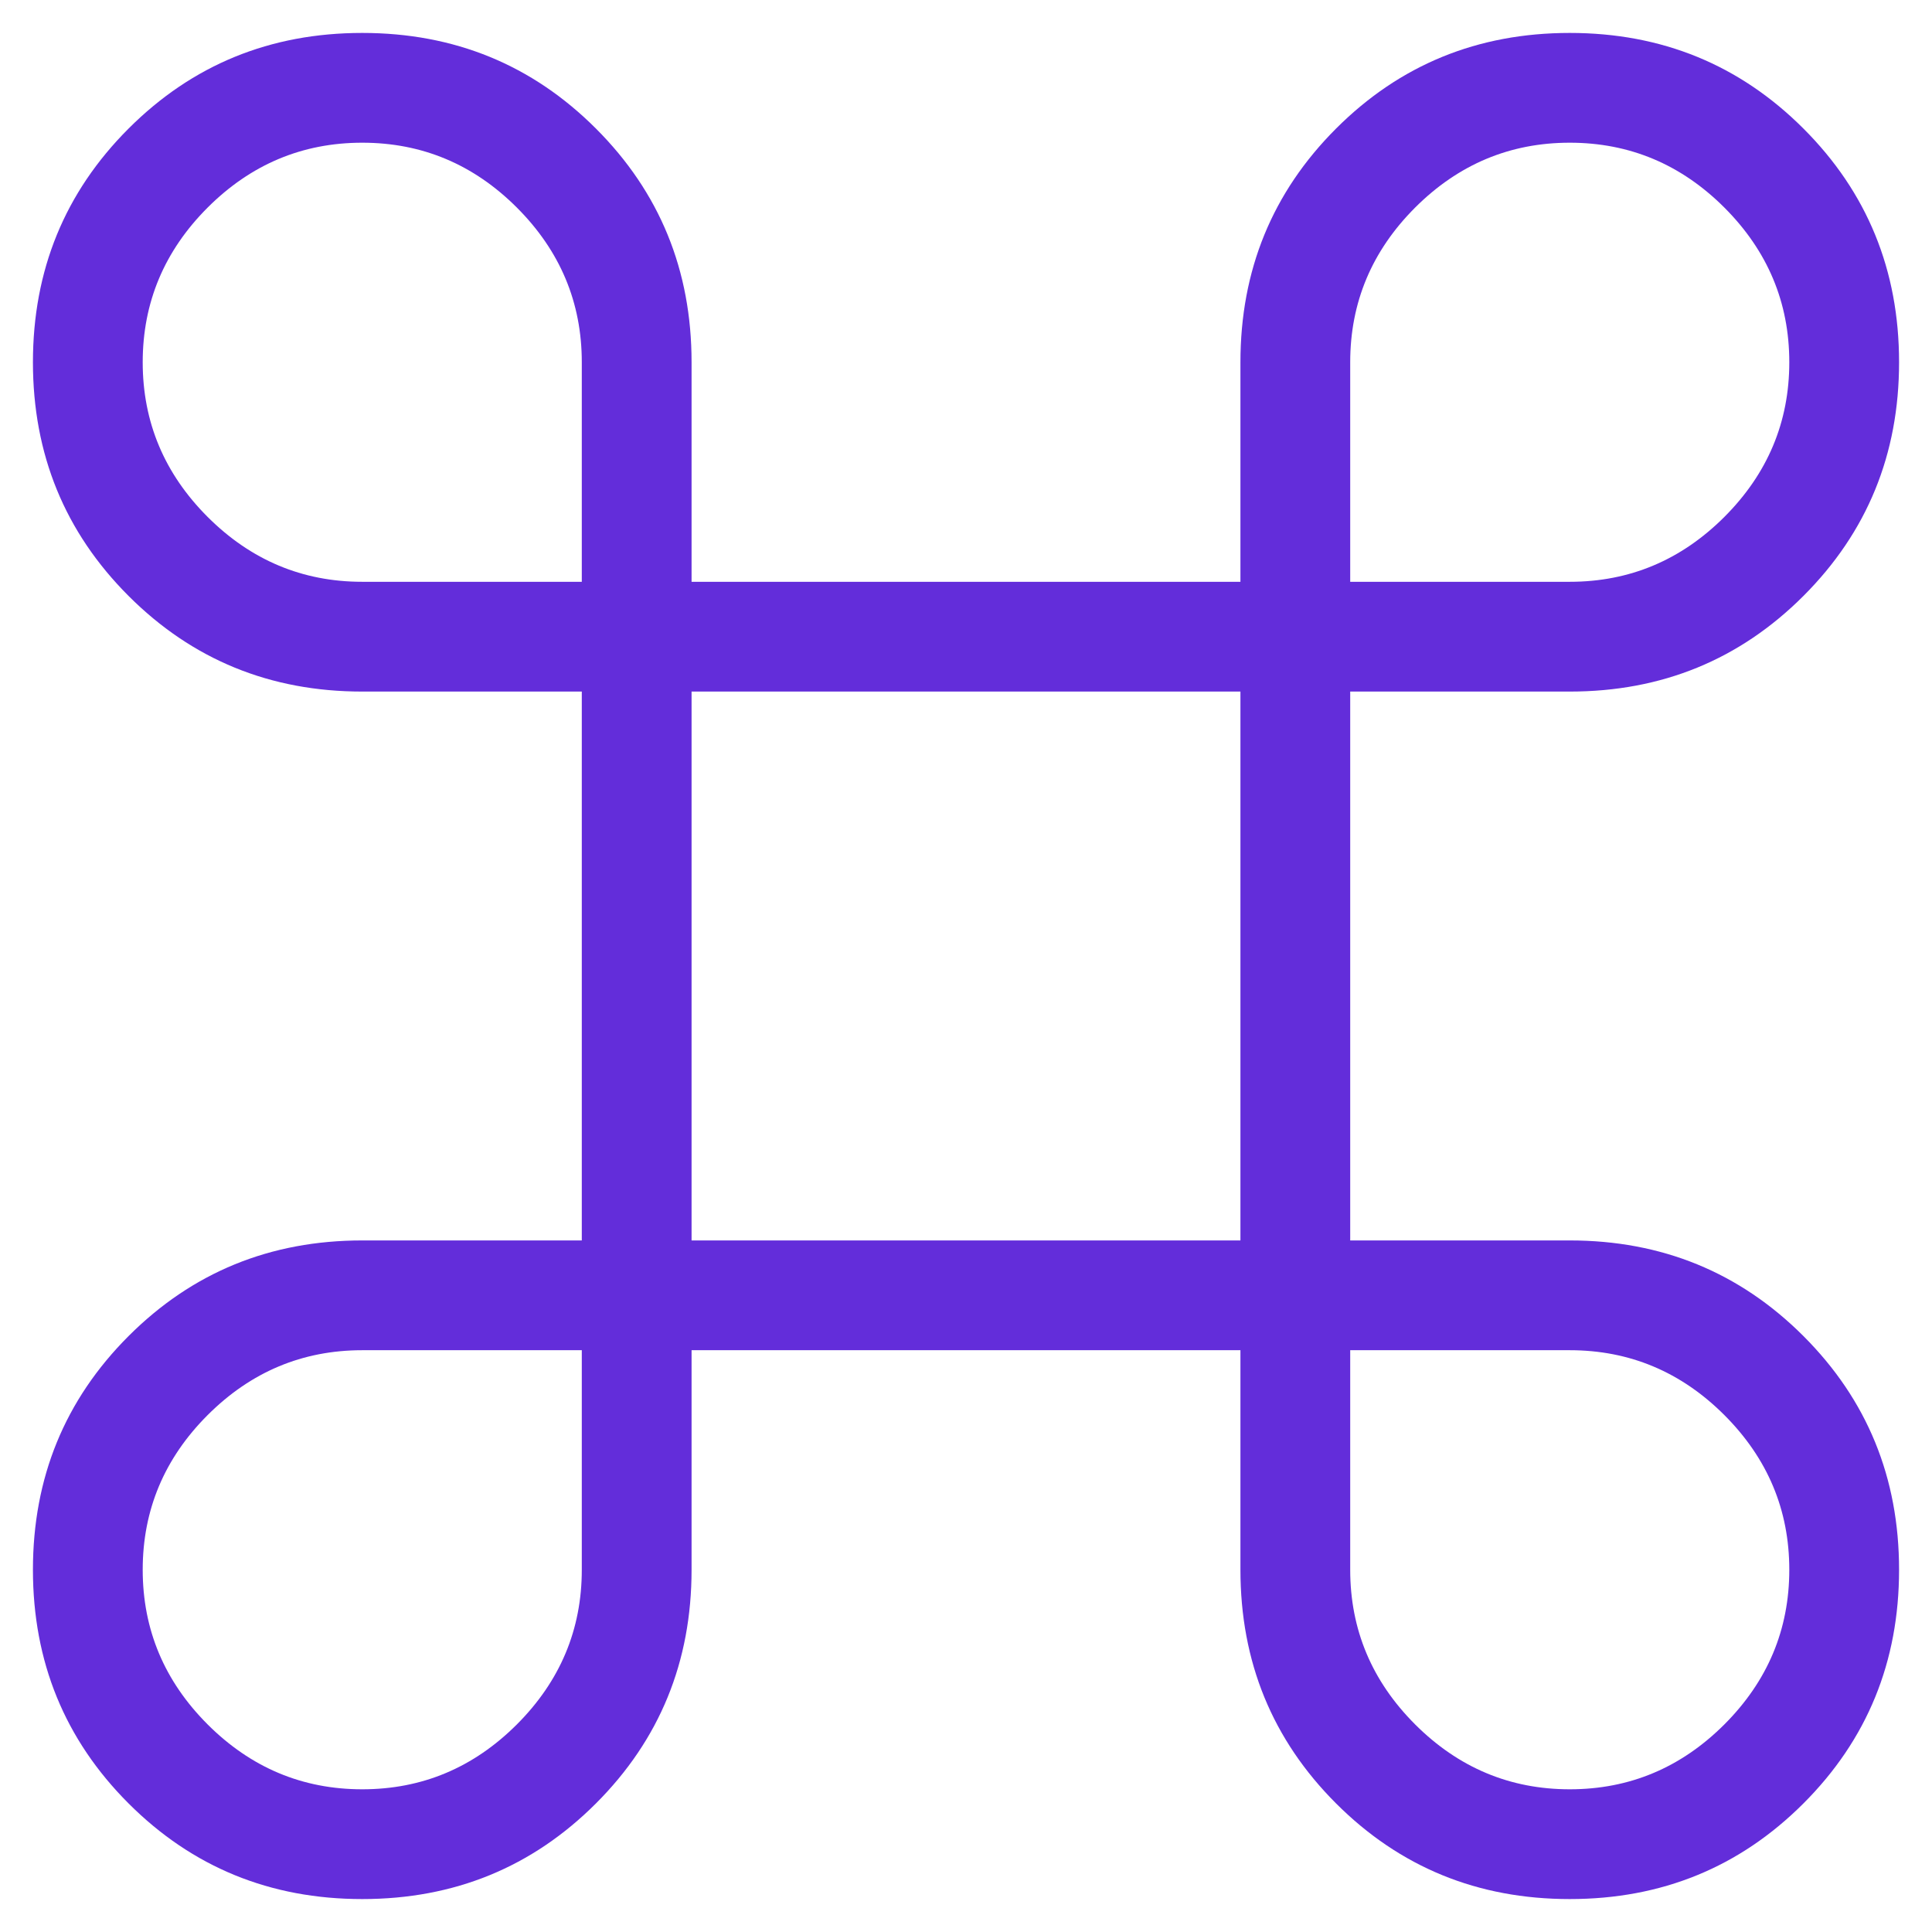 <svg width="44" height="44" viewBox="0 0 44 44" fill="none" xmlns="http://www.w3.org/2000/svg">
<path d="M8.25 43.25C6.154 43.25 4.38 42.524 2.928 41.072C1.476 39.62 0.75 37.846 0.75 35.75C0.75 33.654 1.476 31.88 2.928 30.428C4.38 28.976 6.154 28.25 8.25 28.25H13.25V15.75H8.25C6.154 15.75 4.38 15.024 2.928 13.572C1.476 12.12 0.75 10.346 0.75 8.25C0.75 6.154 1.476 4.38 2.928 2.928C4.38 1.476 6.154 0.75 8.25 0.75C10.346 0.75 12.12 1.476 13.572 2.928C15.024 4.38 15.75 6.154 15.75 8.25V13.25H28.25V8.25C28.25 6.154 28.976 4.38 30.428 2.928C31.88 1.476 33.654 0.75 35.75 0.75C37.846 0.75 39.62 1.476 41.072 2.928C42.524 4.38 43.25 6.154 43.25 8.25C43.25 10.346 42.524 12.12 41.072 13.572C39.62 15.024 37.846 15.75 35.75 15.75H30.75V28.25H35.75C37.846 28.25 39.62 28.976 41.072 30.428C42.524 31.88 43.25 33.654 43.25 35.75C43.25 37.846 42.524 39.62 41.072 41.072C39.62 42.524 37.846 43.25 35.75 43.25C33.654 43.25 31.88 42.524 30.428 41.072C28.976 39.62 28.25 37.846 28.25 35.75V30.75H15.75V35.75C15.75 37.846 15.024 39.62 13.572 41.072C12.12 42.524 10.346 43.25 8.25 43.25ZM8.25 40.75C9.612 40.75 10.786 40.257 11.772 39.272C12.757 38.286 13.25 37.112 13.25 35.75V30.75H8.25C6.888 30.75 5.714 31.243 4.728 32.228C3.743 33.214 3.25 34.388 3.25 35.75C3.25 37.112 3.743 38.286 4.728 39.272C5.714 40.257 6.888 40.75 8.25 40.75ZM35.75 40.75C37.112 40.75 38.286 40.257 39.272 39.272C40.257 38.286 40.75 37.112 40.75 35.75C40.75 34.388 40.257 33.214 39.272 32.228C38.286 31.243 37.112 30.75 35.75 30.75H30.75V35.75C30.75 37.112 31.243 38.286 32.228 39.272C33.214 40.257 34.388 40.75 35.75 40.75ZM15.75 28.25H28.25V15.75H15.75V28.25ZM8.25 13.25H13.25V8.25C13.25 6.888 12.757 5.714 11.772 4.728C10.786 3.743 9.612 3.25 8.25 3.25C6.888 3.25 5.714 3.743 4.728 4.728C3.743 5.714 3.25 6.888 3.25 8.25C3.25 9.612 3.743 10.786 4.728 11.772C5.714 12.757 6.888 13.25 8.25 13.25ZM30.75 13.25H35.75C37.112 13.25 38.286 12.757 39.272 11.772C40.257 10.786 40.75 9.612 40.75 8.25C40.75 6.888 40.257 5.714 39.272 4.728C38.286 3.743 37.112 3.25 35.75 3.25C34.388 3.25 33.214 3.743 32.228 4.728C31.243 5.714 30.75 6.888 30.75 8.25V13.25Z" fill="#632DDA"/>
</svg>
